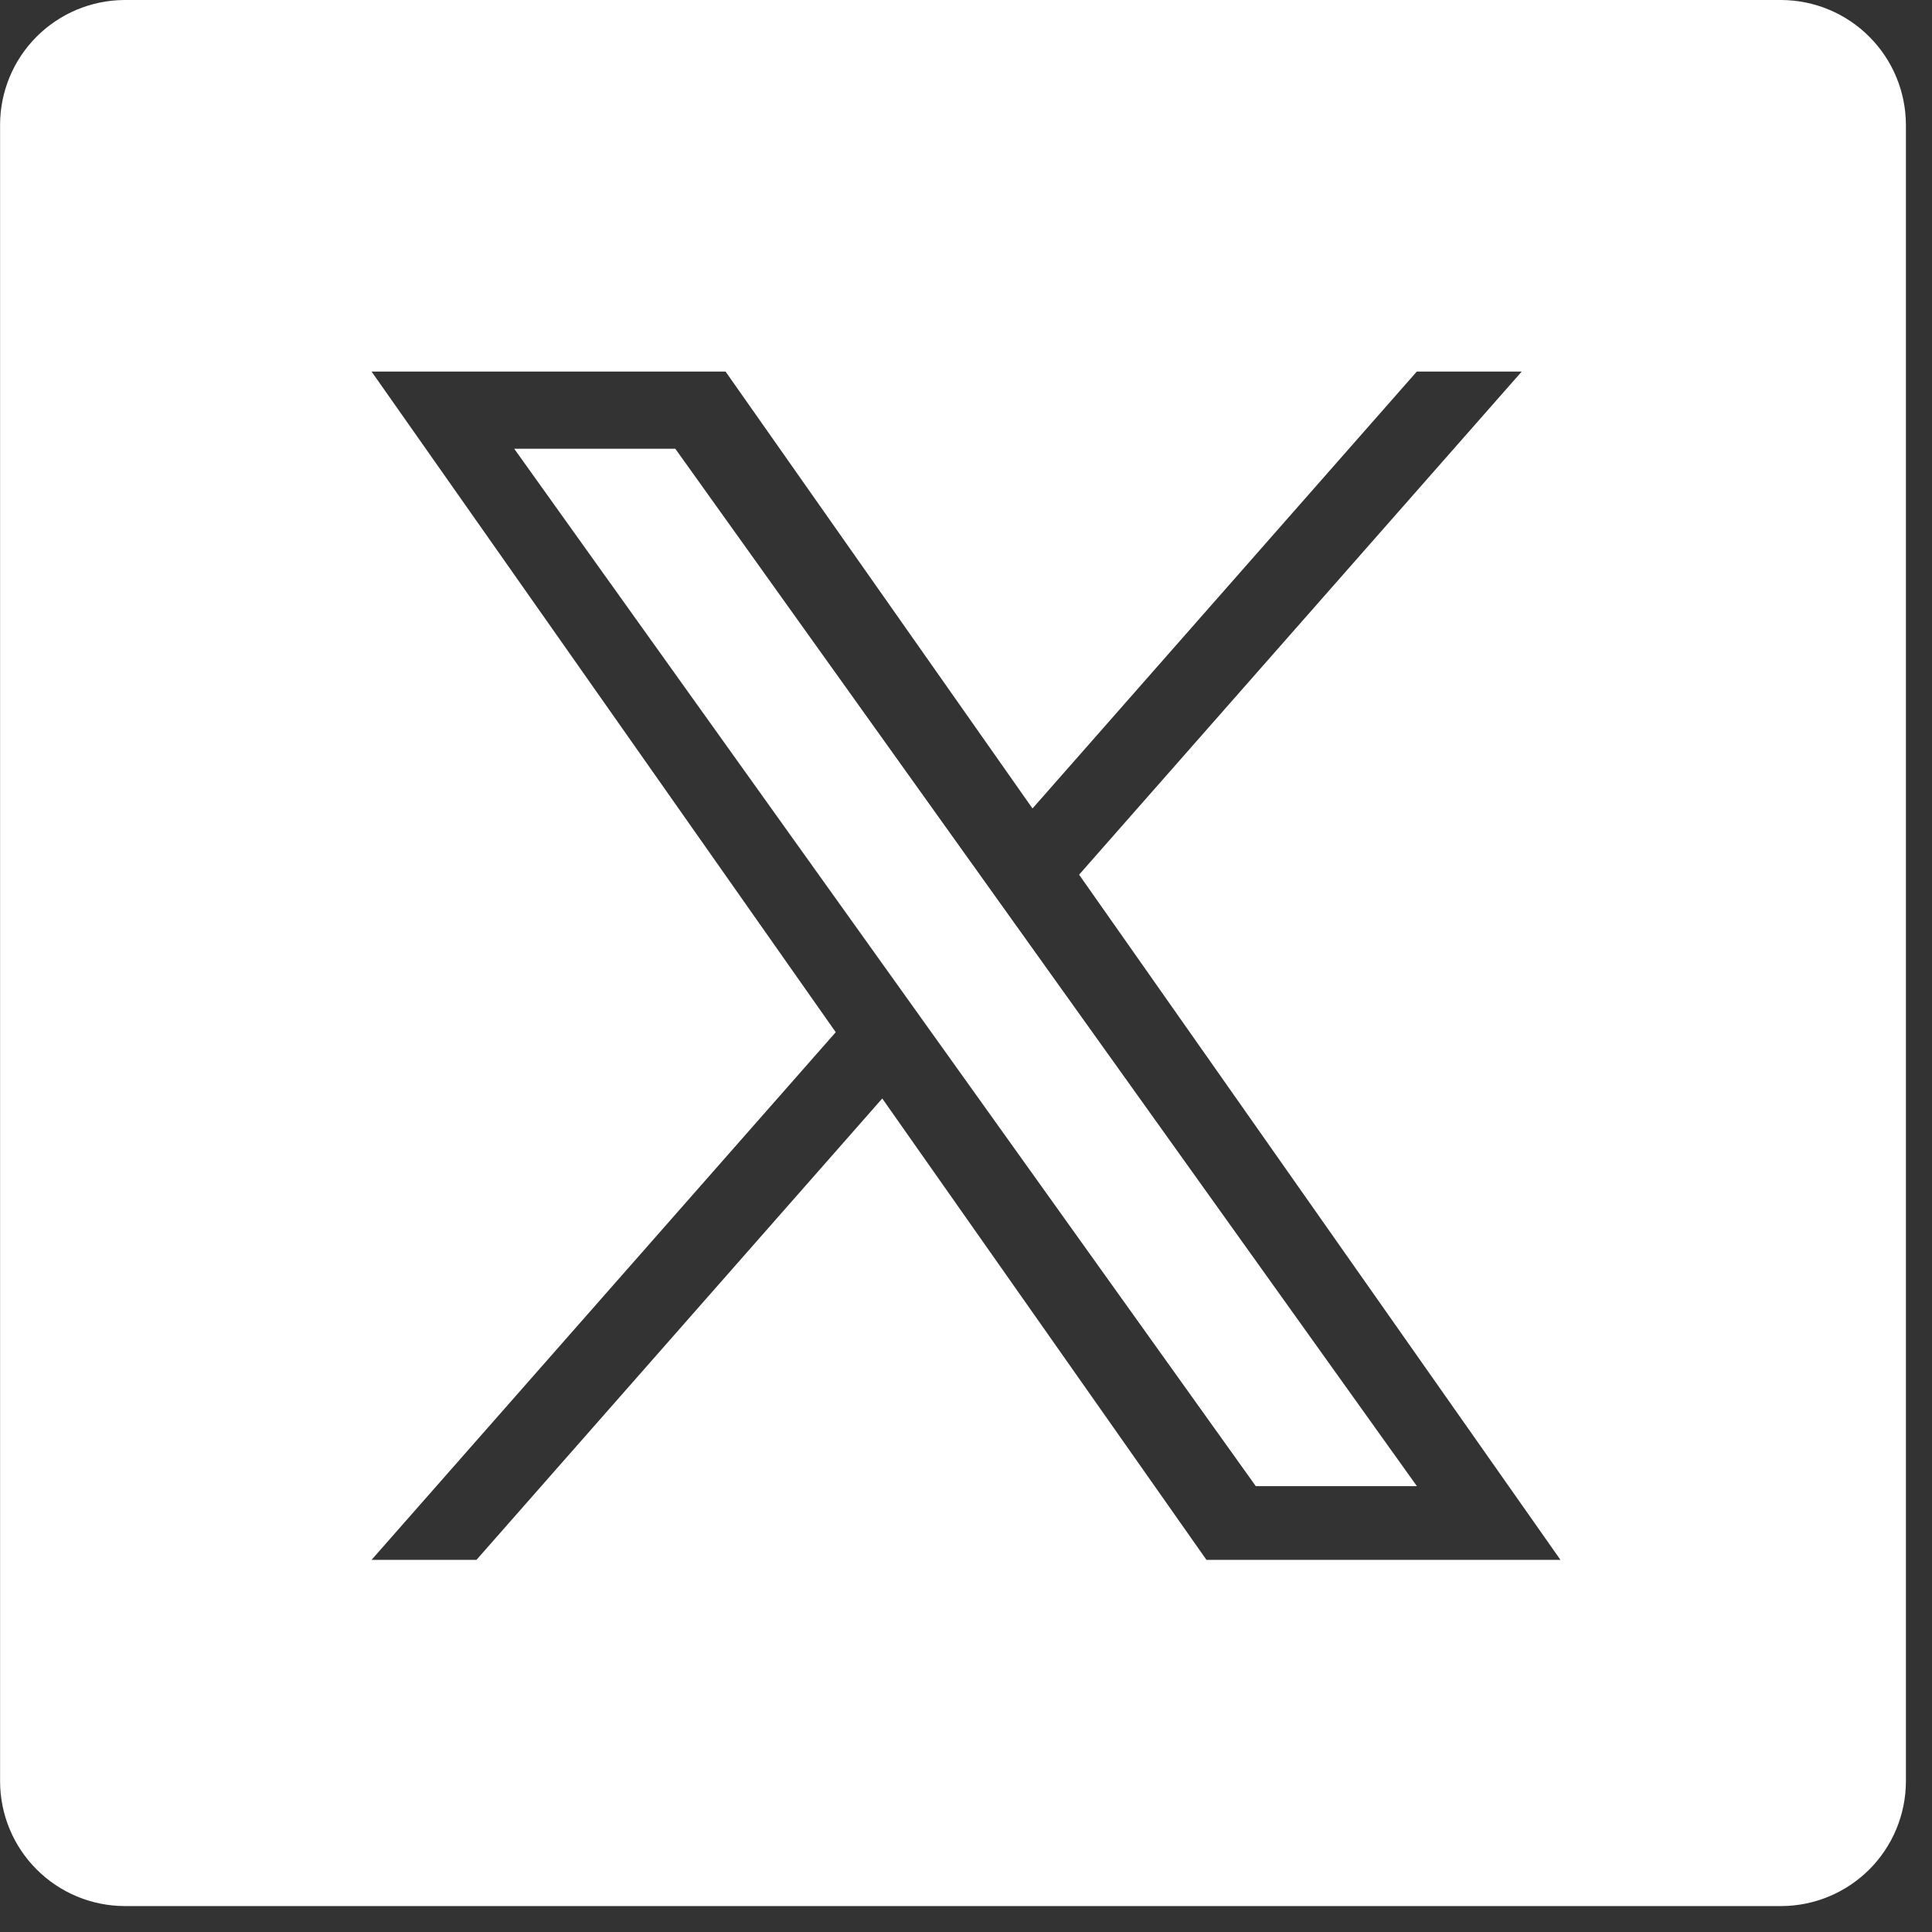 <svg width="26" height="26" viewBox="0 0 26 26" fill="none" xmlns="http://www.w3.org/2000/svg">
<rect x="0" y="0" width="26" height="26" fill="#333333" stroke="none"/>
<path d="M16.9 20H19.068L9.088 6.039H6.92L16.9 20Z" fill="white"/>
<path fill-rule="evenodd" clip-rule="evenodd" d="M1.673 0H23.975C24.419 0.003 24.844 0.18 25.157 0.495C25.471 0.809 25.647 1.234 25.649 1.678V23.973C25.648 24.417 25.471 24.843 25.158 25.157C24.844 25.471 24.419 25.649 23.975 25.651H1.675C1.231 25.649 0.806 25.472 0.492 25.157C0.178 24.843 0.002 24.417 0.001 23.973V1.678C0.002 1.234 0.178 0.809 0.491 0.495C0.805 0.18 1.229 0.003 1.673 0ZM20.479 5L14.522 11.771L21 20.992H16.236L11.873 14.783L6.412 20.992H5L11.247 13.891L5 5H9.764L13.895 10.88L19.067 5H20.479Z" fill="white"/>
</svg>

